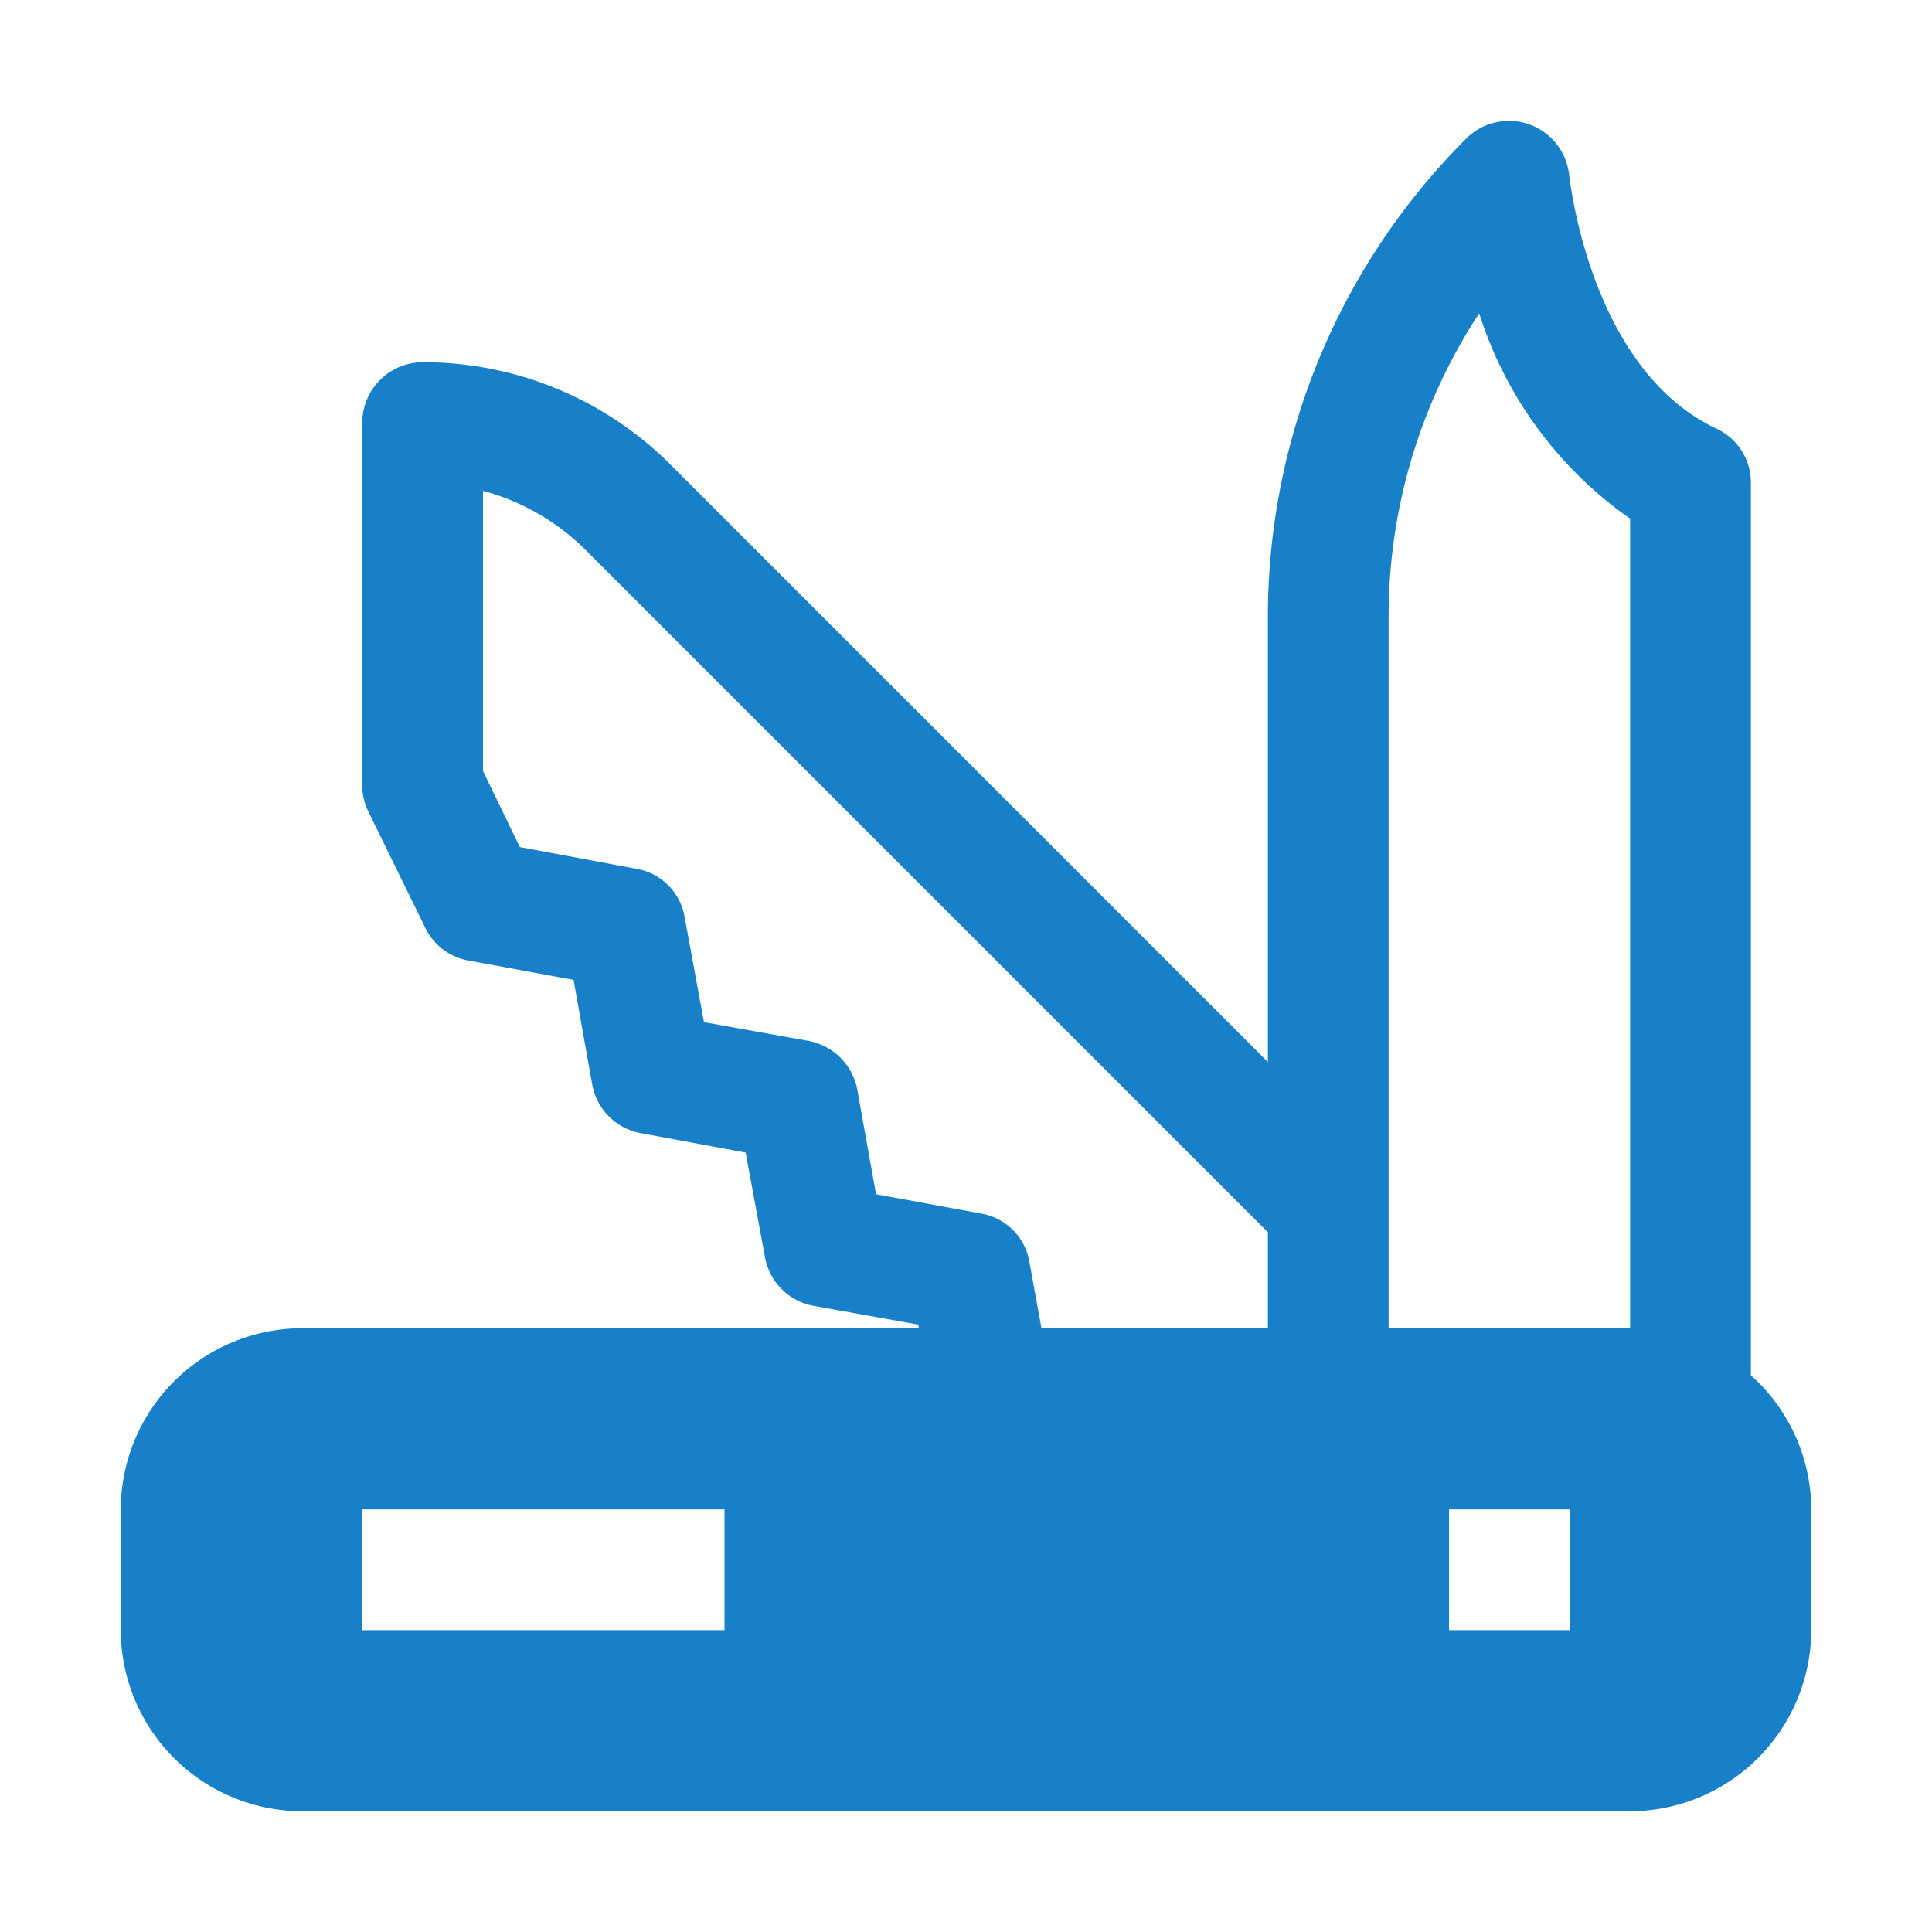 <svg data-name="Layer 12" viewBox="0 0 32 32" xmlns="http://www.w3.org/2000/svg"><path d="M29 22.78V8a.982.982 0 0 0-.57-.9c-2.08-.98-2.42-4.07-2.44-4.2a1.002 1.002 0 0 0-1.7-.61A11.198 11.198 0 0 0 21 10.24v7.35l-9.88-9.88A5.787 5.787 0 0 0 7 6a1.003 1.003 0 0 0-1 1v6a.977.977 0 0 0 .1.44l.94 1.92a.992.992 0 0 0 .72.55l1.74.32.31 1.74a1 1 0 0 0 .81.8l1.73.32.32 1.73a1 1 0 0 0 .81.81l1.73.31.01.06H5a3.009 3.009 0 0 0-3 3v2a3.009 3.009 0 0 0 3 3h22a3.009 3.009 0 0 0 3-3v-2a2.986 2.986 0 0 0-1-2.22ZM12 27H6v-2h6v2Zm9-5h-3.75l-.2-1.1a.978.978 0 0 0-.8-.8l-1.74-.32-.31-1.73a1.012 1.012 0 0 0-.81-.81l-1.73-.31-.32-1.74a.977.977 0 0 0-.8-.8l-1.93-.36L8 12.77V8.13a3.8 3.8 0 0 1 1.71.99L21 20.41V22Zm5 5h-2v-2h2v2Zm1-5h-4V10.24a9.146 9.146 0 0 1 1.5-5.05 6.56 6.56 0 0 0 2.5 3.4V22Z" fill="#1780c8" class="fill-000000"></path></svg>